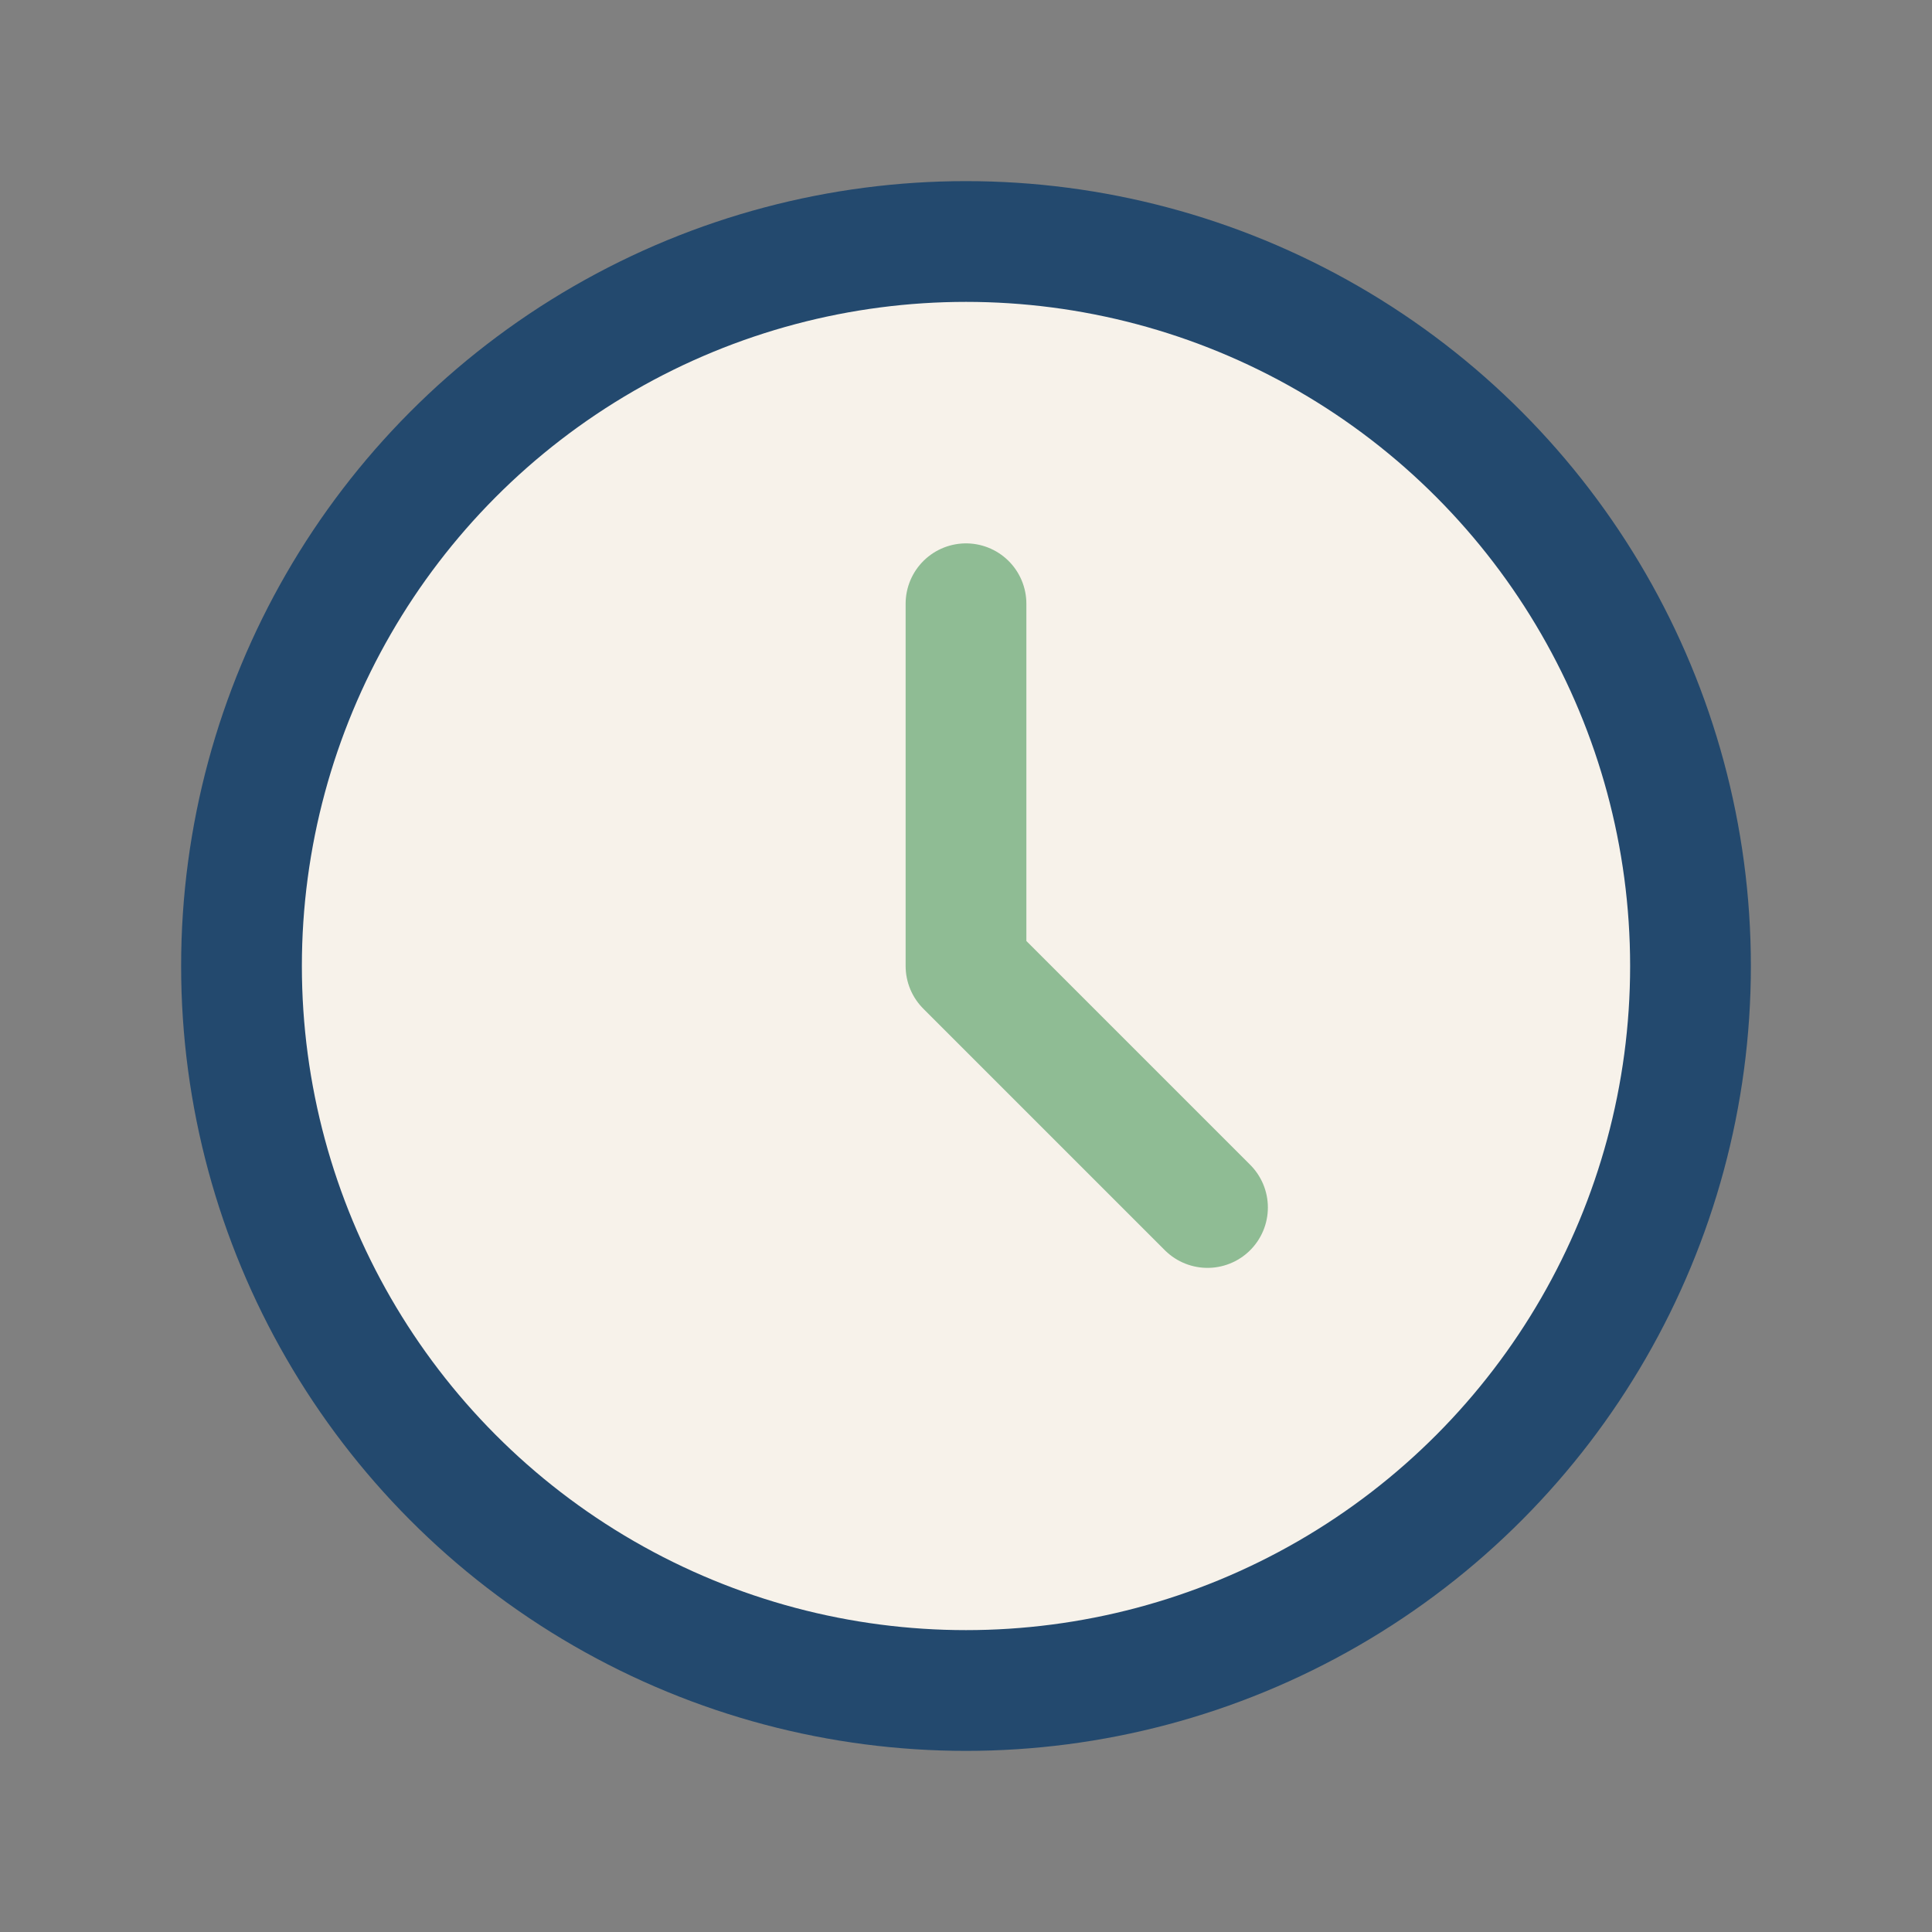 <?xml version="1.0" encoding="UTF-8"?>
<svg xmlns="http://www.w3.org/2000/svg" width="32" height="32" viewBox="0 0 32 32"><rect x="0" y="0" width="32" height="32" fill="#808080" stroke="none"/><circle cx="16" cy="16" r="12" fill="#F7F2EA" stroke="#23496E" stroke-width="2"/><path d="M16 16V10M16 16l4 4" stroke="#8FBC94" stroke-width="2" stroke-linecap="round"/></svg>